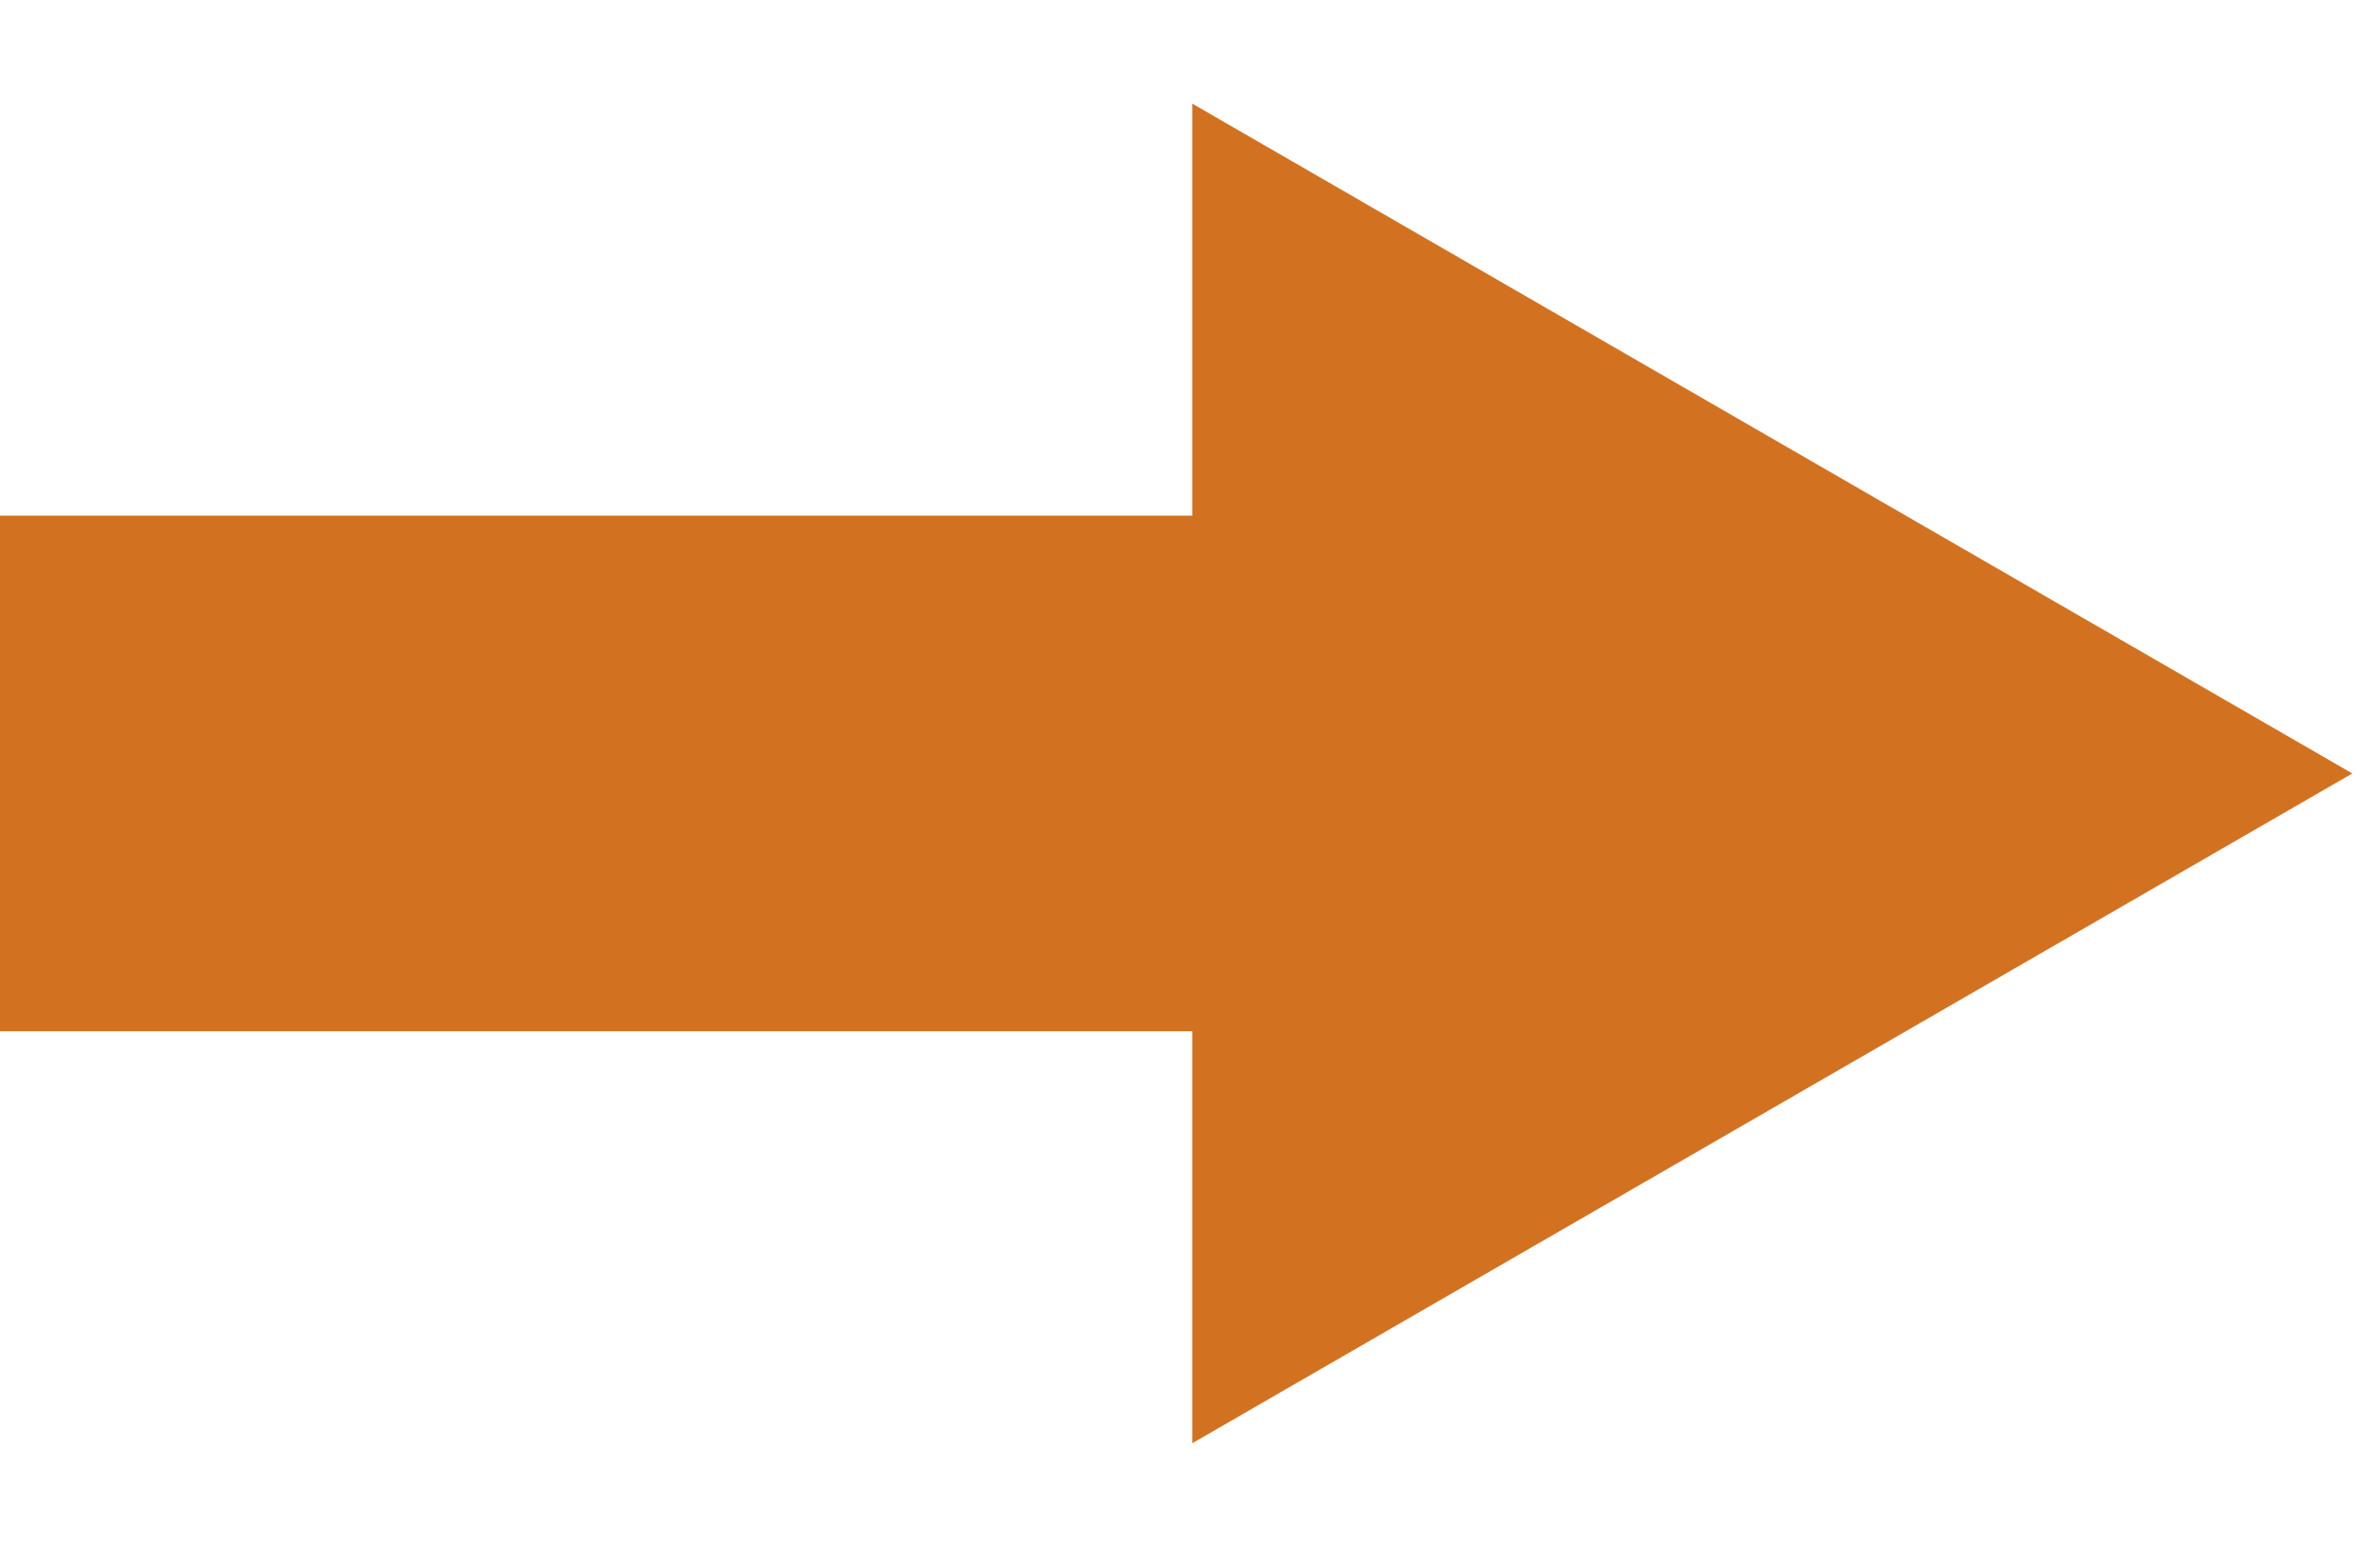 <svg width="43" height="28" viewBox="0 0 43 28" fill="none" xmlns="http://www.w3.org/2000/svg">
<rect y="9.315" width="32.603" height="9.315" fill="#D27220"/>
<path d="M42.5 13.973L21.541 26.073L21.541 1.872L42.5 13.973Z" fill="#D27220"/>
</svg>
